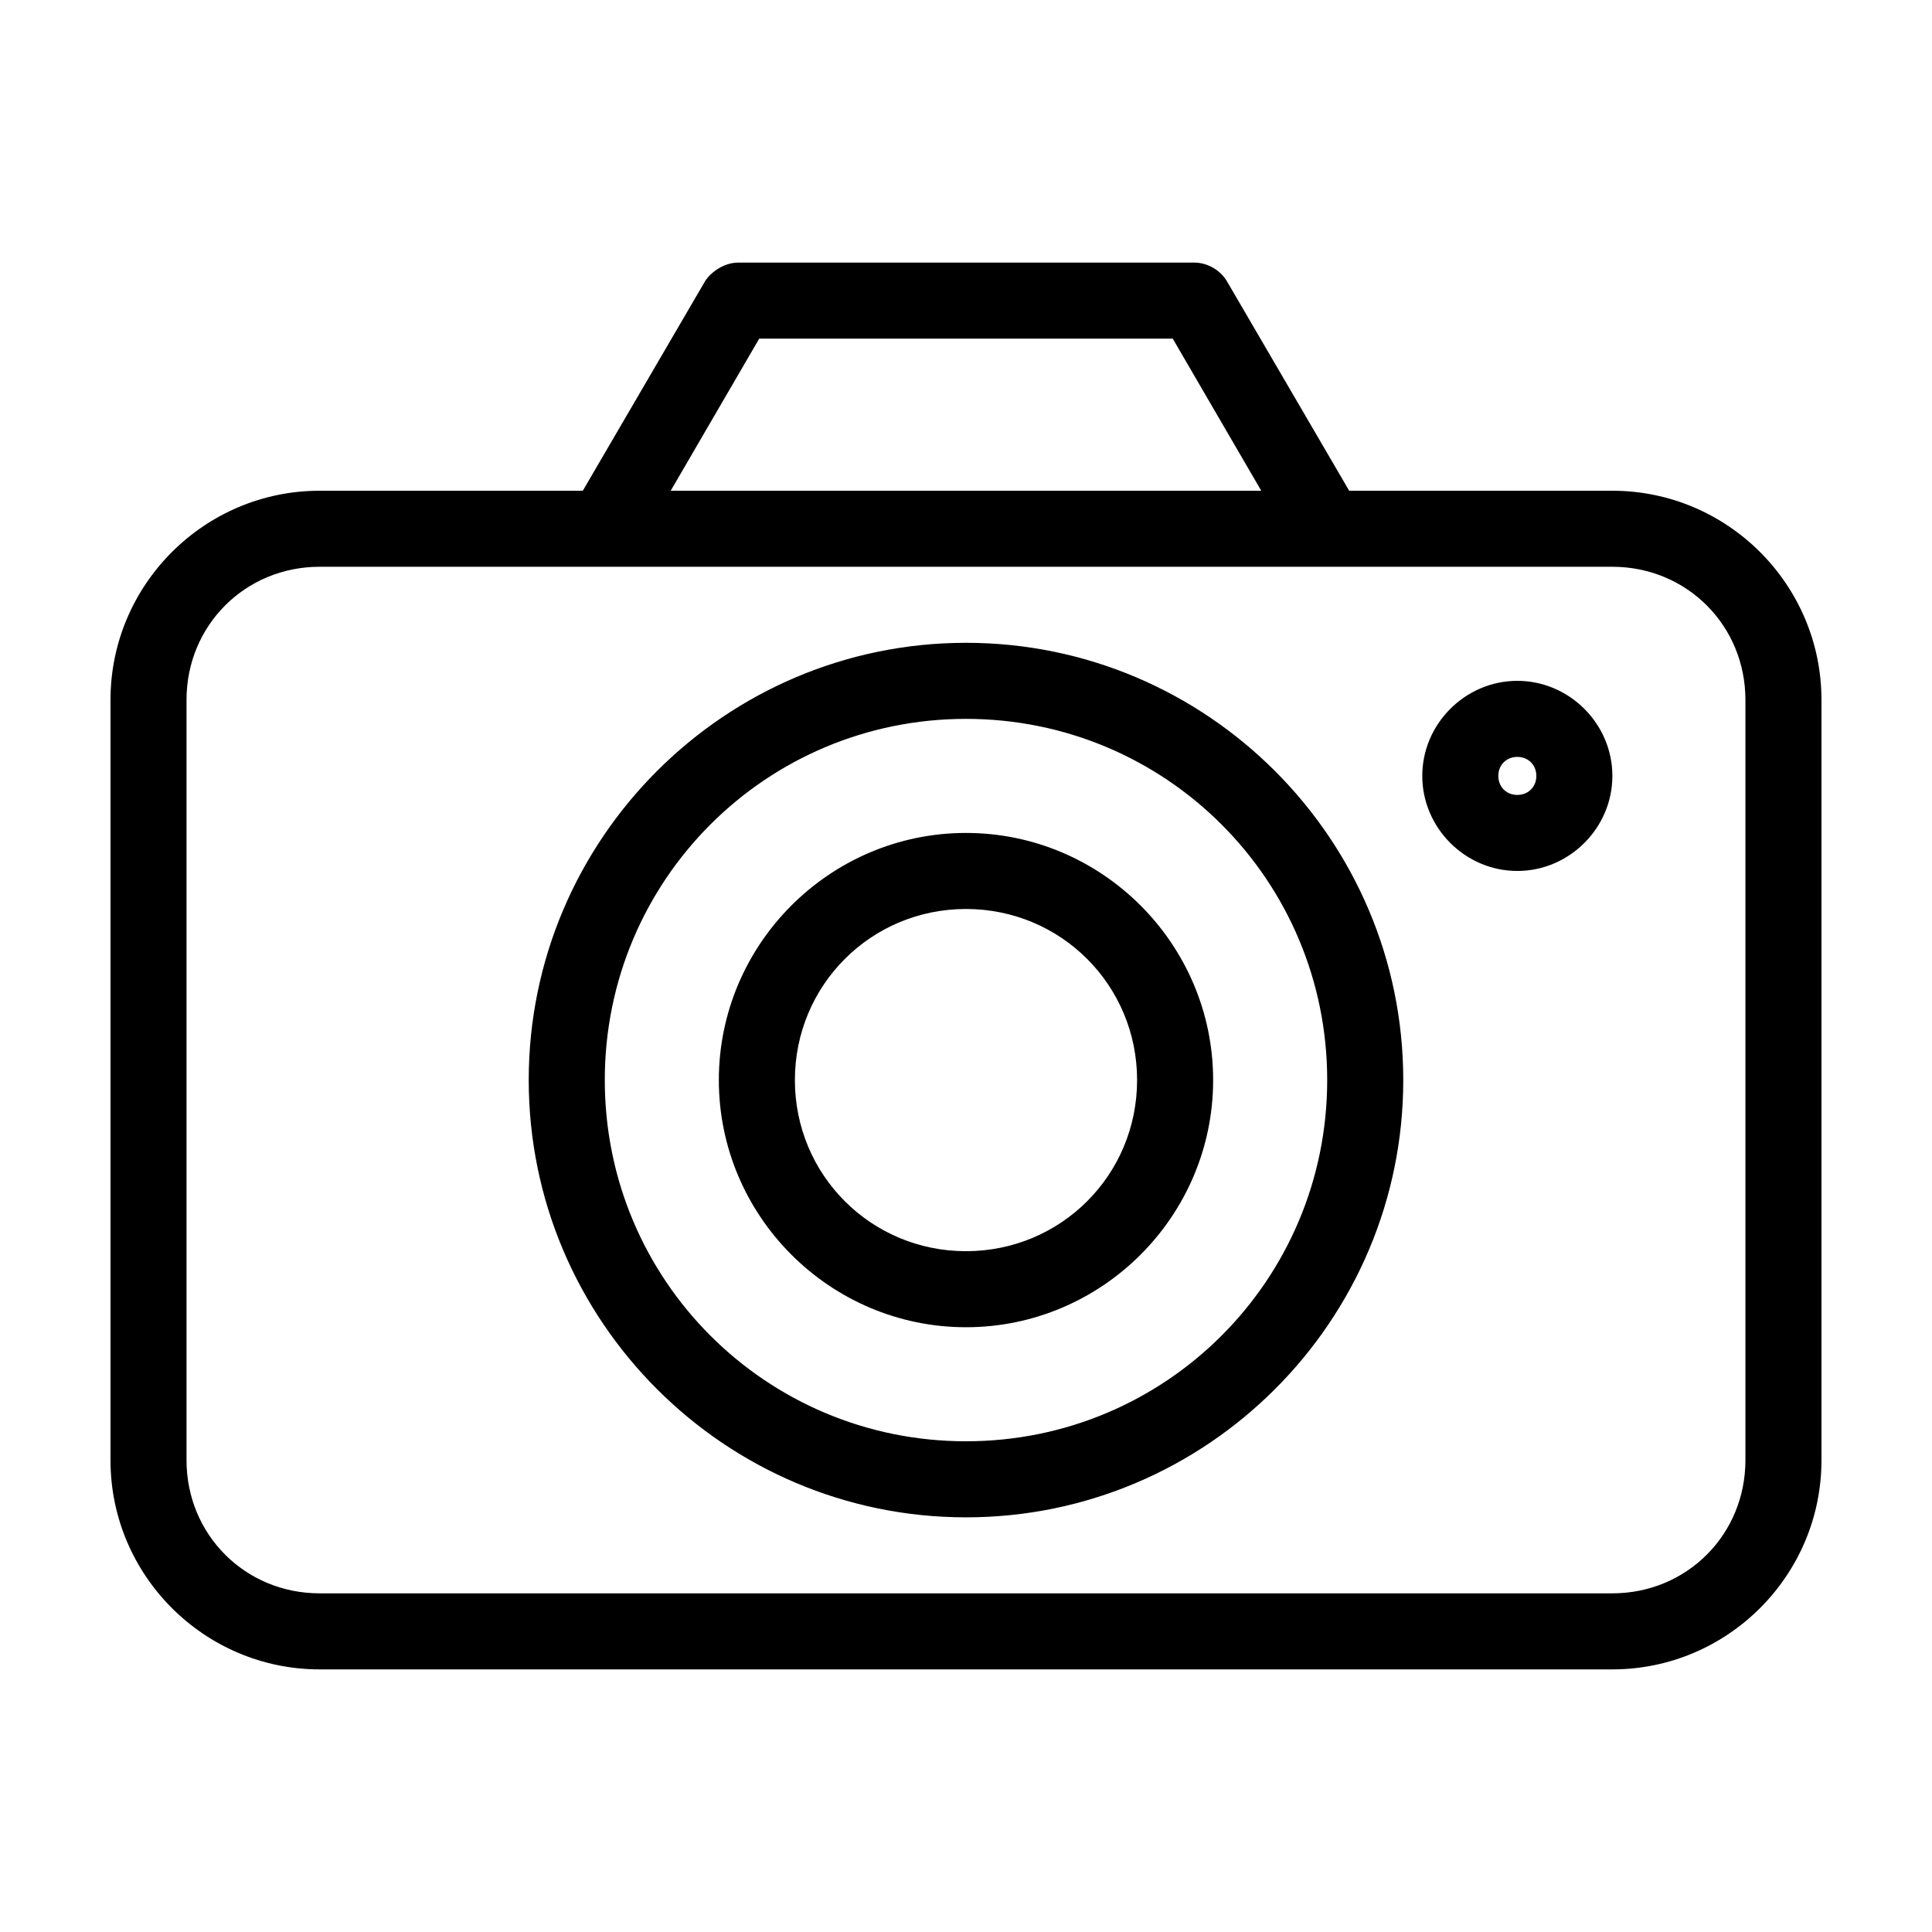 <?xml version="1.0" encoding="UTF-8"?>
<!-- The Best Svg Icon site in the world: iconSvg.co, Visit us! https://iconsvg.co -->
<svg fill="#000000" width="800px" height="800px" version="1.1" viewBox="144 144 512 512" xmlns="http://www.w3.org/2000/svg">
 <path d="m339.54 213.59c-3.934 0.051-7.324 2.766-8.66 4.883l-32.434 55.578h-69.746c-30.527 0-55.418 24.891-55.418 55.418v201.52c0 30.527 24.891 55.418 55.418 55.418h342.59c30.527 0 55.418-24.891 55.418-55.418v-201.52c0-30.527-24.891-55.418-55.418-55.418h-69.746l-32.434-55.578c-1.789-2.969-5.195-4.891-8.66-4.883h-120.91zm5.668 20.152h109.58l23.457 40.305h-156.5l23.457-40.305zm-116.51 60.457h342.59c19.711 0 35.266 15.555 35.266 35.266v201.52c0 19.711-15.555 35.266-35.266 35.266h-342.59c-19.711 0-35.266-15.555-35.266-35.266v-201.52c0-19.711 15.555-35.266 35.266-35.266zm171.3 20.152c-63.879 0-115.88 52-115.88 115.88 0 63.879 52 115.88 115.88 115.88 63.879 0 115.88-52 115.88-115.88 0-63.879-52-115.88-115.88-115.88zm146.11 10.078c-13.793 0-25.191 11.398-25.191 25.191 0 13.793 11.398 25.191 25.191 25.191s25.191-11.398 25.191-25.191c0-13.793-11.398-25.191-25.191-25.191zm-146.11 10.078c52.988 0 95.723 42.738 95.723 95.723s-42.738 95.723-95.723 95.723-95.723-42.738-95.723-95.723 42.738-95.723 95.723-95.723zm146.11 10.078c2.902 0 5.039 2.137 5.039 5.039s-2.137 5.039-5.039 5.039c-2.902 0-5.039-2.137-5.039-5.039s2.137-5.039 5.039-5.039zm-146.11 20.152c-36.051 0-65.496 29.441-65.496 65.496 0 36.051 29.441 65.496 65.496 65.496 36.051 0 65.496-29.441 65.496-65.496 0-36.051-29.441-65.496-65.496-65.496zm0 20.152c25.16 0 45.344 20.184 45.344 45.344s-20.18 45.344-45.344 45.344c-25.16 0-45.344-20.18-45.344-45.344 0-25.16 20.18-45.344 45.344-45.344z"/>
</svg>